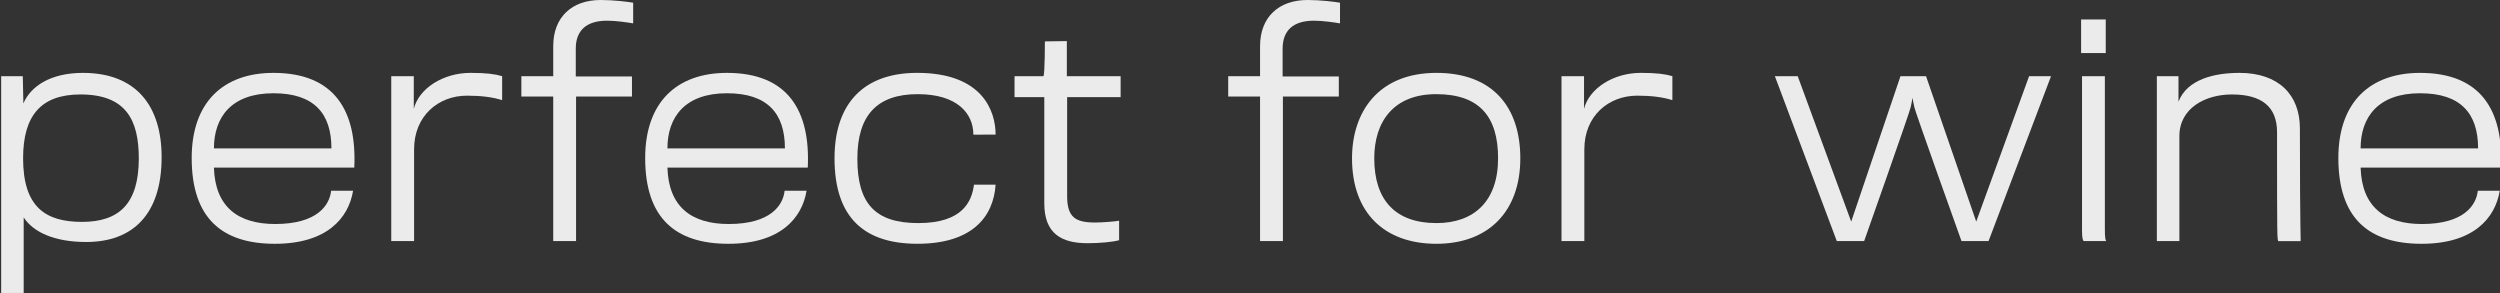 <?xml version="1.0" encoding="utf-8"?>
<!-- Generator: Adobe Illustrator 25.4.1, SVG Export Plug-In . SVG Version: 6.00 Build 0)  -->
<svg version="1.0" id="Layer_1" xmlns="http://www.w3.org/2000/svg" xmlns:xlink="http://www.w3.org/1999/xlink" x="0px" y="0px"
	 viewBox="0 0 1920 225" style="enable-background:new 0 0 1920 225;" xml:space="preserve">
<rect x="0" y="0" width="1920" height="225" fill="#333333" stroke="none"/>
<style type="text/css">
	.st0{opacity:0.9;}
	.st1{fill:#FFFFFF;}
</style>
<g class="st0">
	<g>
		<path class="st1" d="M66.2,185.85c-24.93,0-40.85-7.83-48.01-18.88V225H0.89V58.5H17.5l0.46,20.96
			c5.54-13.13,20.77-23.49,45.7-23.49c41.31,0,60.47,25.79,60.47,64.71C124.13,164.66,101.98,185.85,66.2,185.85z M61.82,72.54
			c-30.47,0-44.08,16.35-44.08,49.05c0,37.54,17.31,48.82,45.24,48.82c28.62,0,43.62-14.05,43.62-48.82
			C106.59,92.35,96.9,72.54,61.82,72.54z"/>
		<path class="st1" d="M211.15,187.23c-40.62,0-63.93-19.58-63.93-65.86c0-42.84,24.23-65.4,62.78-65.4
			c46.85,0,64.16,29.02,62.09,72.77H164.3c0.92,29.94,18.23,43.3,47.08,43.3c32.31,0,41.77-14.51,42.93-25.56h16.85
			C267.7,167.66,250.85,187.23,211.15,187.23z M210,71.62c-32.31,0-45.7,18.42-45.7,42.37h90.24
			C254.54,87.05,241.15,71.62,210,71.62z"/>
		<path class="st1" d="M385.64,76.92c-7.15-2.3-15.93-3.45-27-3.45c-21.93,0-40.62,15.43-40.62,41.22v70.47h-17.54V58.5h17.31v25.1
			c3.92-15.66,22.39-27.64,43.62-27.64c12,0,18.93,0.92,24.23,2.53V76.92z"/>
		<path class="st1" d="M442.42,74.16v111h-17.54v-111h-24.47V58.5h24.47V35.47C424.87,13.13,439.18,0,461.34,0
			c9.92,0,21,1.38,24.93,2.07v15.89c-3.92-0.69-12.92-2.07-20.08-2.07c-16.16,0-24,7.83-24,21.42v21.42h43.16v15.43H442.42z"/>
		<path class="st1" d="M559.43,187.23c-40.62,0-63.93-19.58-63.93-65.86c0-42.84,24.23-65.4,62.78-65.4
			c46.85,0,64.16,29.02,62.09,72.77H512.58c0.92,29.94,18.23,43.3,47.08,43.3c32.31,0,41.77-14.51,42.93-25.56h16.85
			C615.98,167.66,599.13,187.23,559.43,187.23z M558.28,71.62c-32.31,0-45.7,18.42-45.7,42.37h90.24
			C602.82,87.05,589.44,71.62,558.28,71.62z"/>
		<path class="st1" d="M747.54,103.4c0-16.35-12.46-31.09-42.7-31.09c-31.16,0-46.39,16.12-46.39,49.51
			c0,34.55,13.62,49.51,46.85,49.51c33.93,0,41.08-16.58,42.7-29.48h16.62c-1.62,24.64-18,45.37-60.01,45.37
			c-40.85,0-63.7-20.04-63.7-65.63c0-42.37,22.62-65.63,63.47-65.63c50.32,0,60.24,29.48,60.24,47.44H747.54z"/>
		<path class="st1" d="M819.56,74.62c0,13.36,0,65.17,0,76c0,16.35,6.46,20.27,21.46,20.27c5.08,0,14.54-0.69,18.46-1.38v14.97
			c-4.85,1.38-14.77,2.3-24.23,2.3c-20.08,0-33.23-7.37-33.23-30.63c0-13.13,0-64.94,0-81.53h-22.85V58.5h22.16
			c1.15-1.15,1.15-26.71,1.15-26.71l16.85-0.23c0,0,0,25.33,0,26.94h41.31v16.12H819.56z"/>
		<path class="st1" d="M985.27,74.16v111h-17.54v-111h-24.46V58.5h24.46V35.47C967.73,13.13,982.04,0,1004.2,0
			c9.92,0,21,1.38,24.93,2.07v15.89c-3.92-0.69-12.92-2.07-20.08-2.07c-16.16,0-24,7.83-24,21.42v21.42h43.16v15.43H985.27z"/>
		<path class="st1" d="M1103.21,187.23c-39.93,0-64.86-23.72-64.86-65.63c0-35.23,19.85-65.63,64.86-65.63
			c43.39,0,64.39,26.48,64.39,65.63C1167.61,162.36,1143.14,187.23,1103.21,187.23z M1102.98,72.31
			c-32.77,0-47.55,21.19-47.55,49.28c0,32.01,16.16,49.74,47.78,49.74c28.62,0,47.31-16.58,47.31-49.74
			C1150.53,90.05,1136.68,72.31,1102.98,72.31z"/>
		<path class="st1" d="M1284.39,76.92c-7.16-2.3-15.93-3.45-27-3.45c-21.93,0-40.62,15.43-40.62,41.22v70.47h-17.54V58.5h17.31v25.1
			c3.92-15.66,22.39-27.64,43.62-27.64c12,0,18.93,0.92,24.23,2.53V76.92z"/>
		<path class="st1" d="M1527.2,185.16h-20.77c0,0-36.24-101.1-36.24-102.94c-0.23-0.46-1.38-7.14-1.38-7.14s-1.15,6.68-1.38,7.14
			c0,1.84-35.77,102.94-35.77,102.94h-21L1363.1,58.5h17.54l41.08,111.69l37.85-111.69h19.62l38.54,111.69l40.62-111.69h16.85
			L1527.2,185.16z"/>
		<path class="st1" d="M1598.29,40.76V14.97h18.93v25.79H1598.29z M1600.37,185.16c-0.69-0.46-1.38-1.61-1.38-8.29
			c0-24.18,0-118.37,0-118.37h17.54c0,0,0,95.8,0,117.68c0,6.68,0.46,8.52,1.15,8.98H1600.37z"/>
		<path class="st1" d="M1749.93,185.16c-1.15,0-1.15-2.53-1.15-83.6c0-19.58-11.77-29.02-34.62-29.02
			c-20.31,0-40.39,10.36-40.39,32.01v80.6h-17.31V58.5h16.62v19.58c6.69-17.27,27.7-22.11,46.85-22.11c30,0,46.39,16.81,46.39,42.61
			c0,84.06,0.92,86.59,0.46,86.59H1749.93z"/>
		<path class="st1" d="M1859.79,187.23c-40.62,0-63.93-19.58-63.93-65.86c0-42.84,24.23-65.4,62.78-65.4
			c46.85,0,64.16,29.02,62.09,72.77h-107.78c0.92,29.94,18.23,43.3,47.08,43.3c32.31,0,41.77-14.51,42.93-25.56h16.85
			C1916.34,167.66,1899.49,187.23,1859.79,187.23z M1858.64,71.62c-32.31,0-45.7,18.42-45.7,42.37h90.24
			C1903.18,87.05,1889.79,71.62,1858.64,71.62z"/>
	</g>
</g>
</svg>
